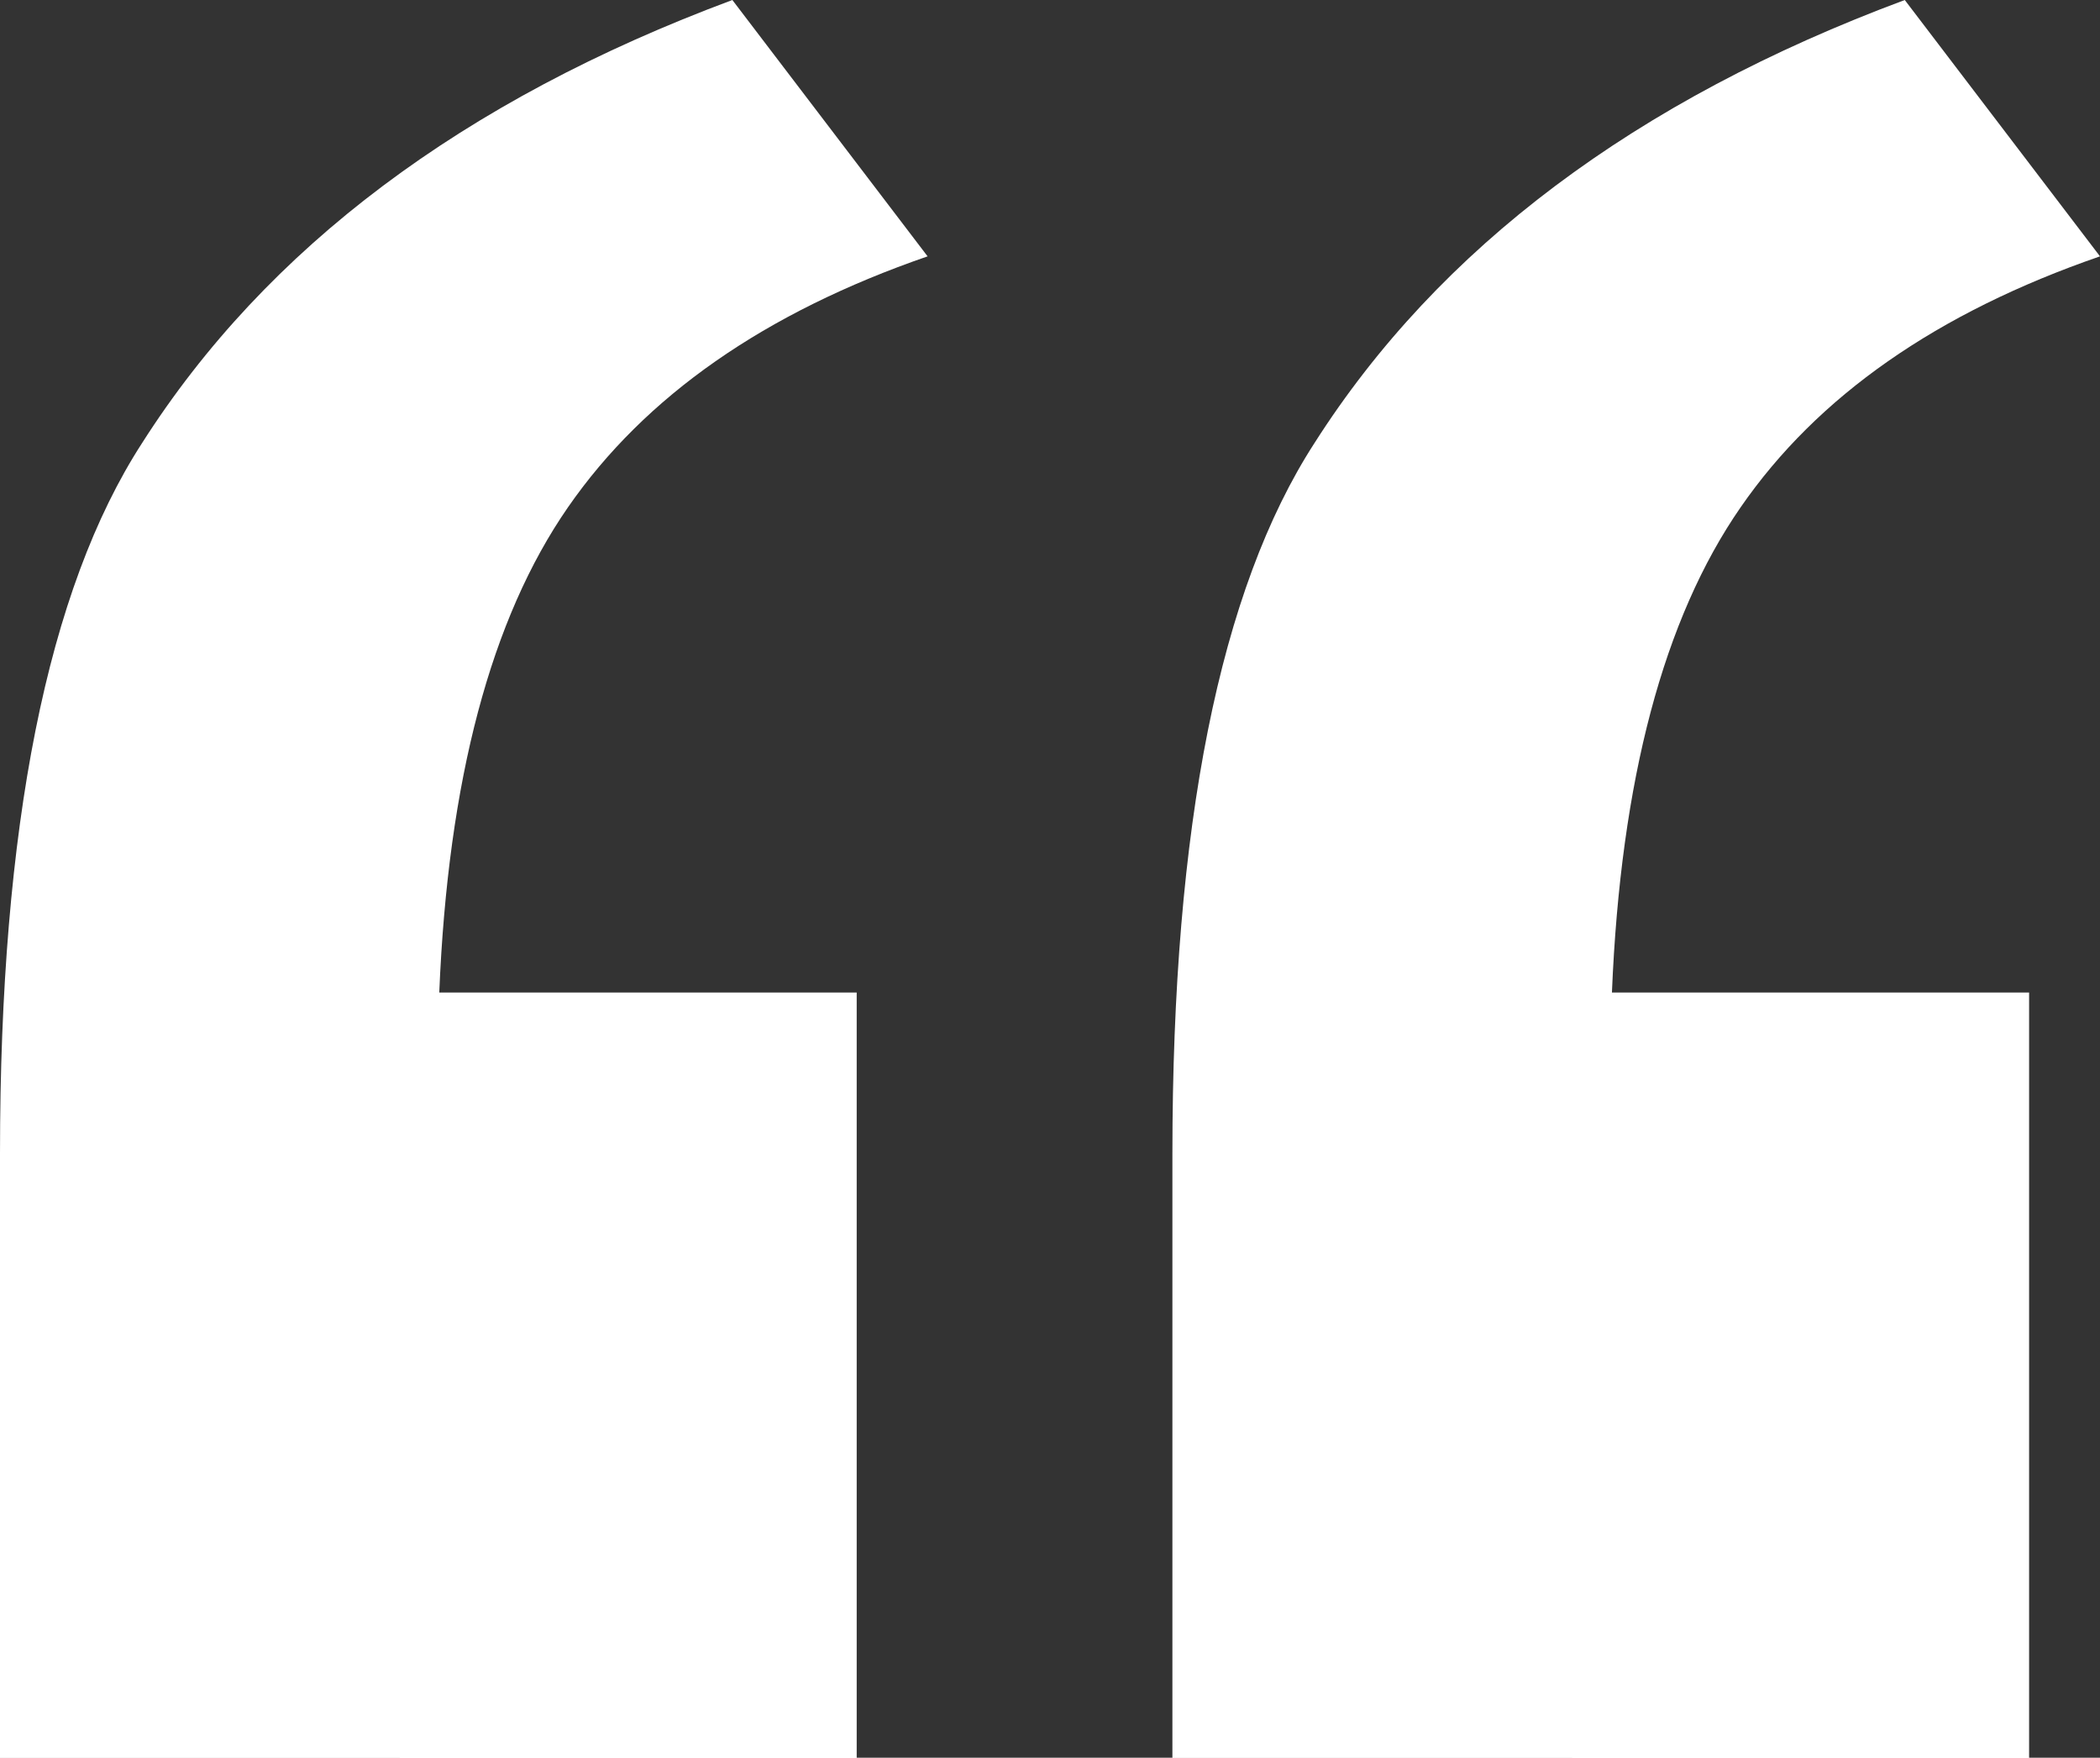 <?xml version="1.0" encoding="UTF-8"?> <svg xmlns="http://www.w3.org/2000/svg" xmlns:xlink="http://www.w3.org/1999/xlink" version="1.1" id="Layer_1" x="0px" y="0px" viewBox="0 0 817.5 684.3" style="enable-background:new 0 0 817.5 684.3;" xml:space="preserve"><rect x="0" y="0" width="817.5" height="684.3" fill="#333333" stroke="none"/> <style type="text/css"> .st0{fill:#FFFFFF;} </style> <g> <path class="st0" d="M333.5,386.4v298H0V449.1c0-127.4,18.4-219.6,55.3-276.6C103.7,96.5,180.3,39,285.1,0l76,99.8 c-63.4,21.9-110,54.4-140,97.7S174.4,303.7,171,386.4H333.5z"></path> <path class="st0" d="M789.9,386.4v298H456.4V449.1c0-127.4,18.4-219.6,55.3-276.6C560.1,96.5,636.7,39,741.5,0l76,99.8 c-63.4,21.9-110,54.4-139.9,97.7c-30,43.3-46.7,106.2-50.1,188.9H789.9z"></path> </g> </svg> 